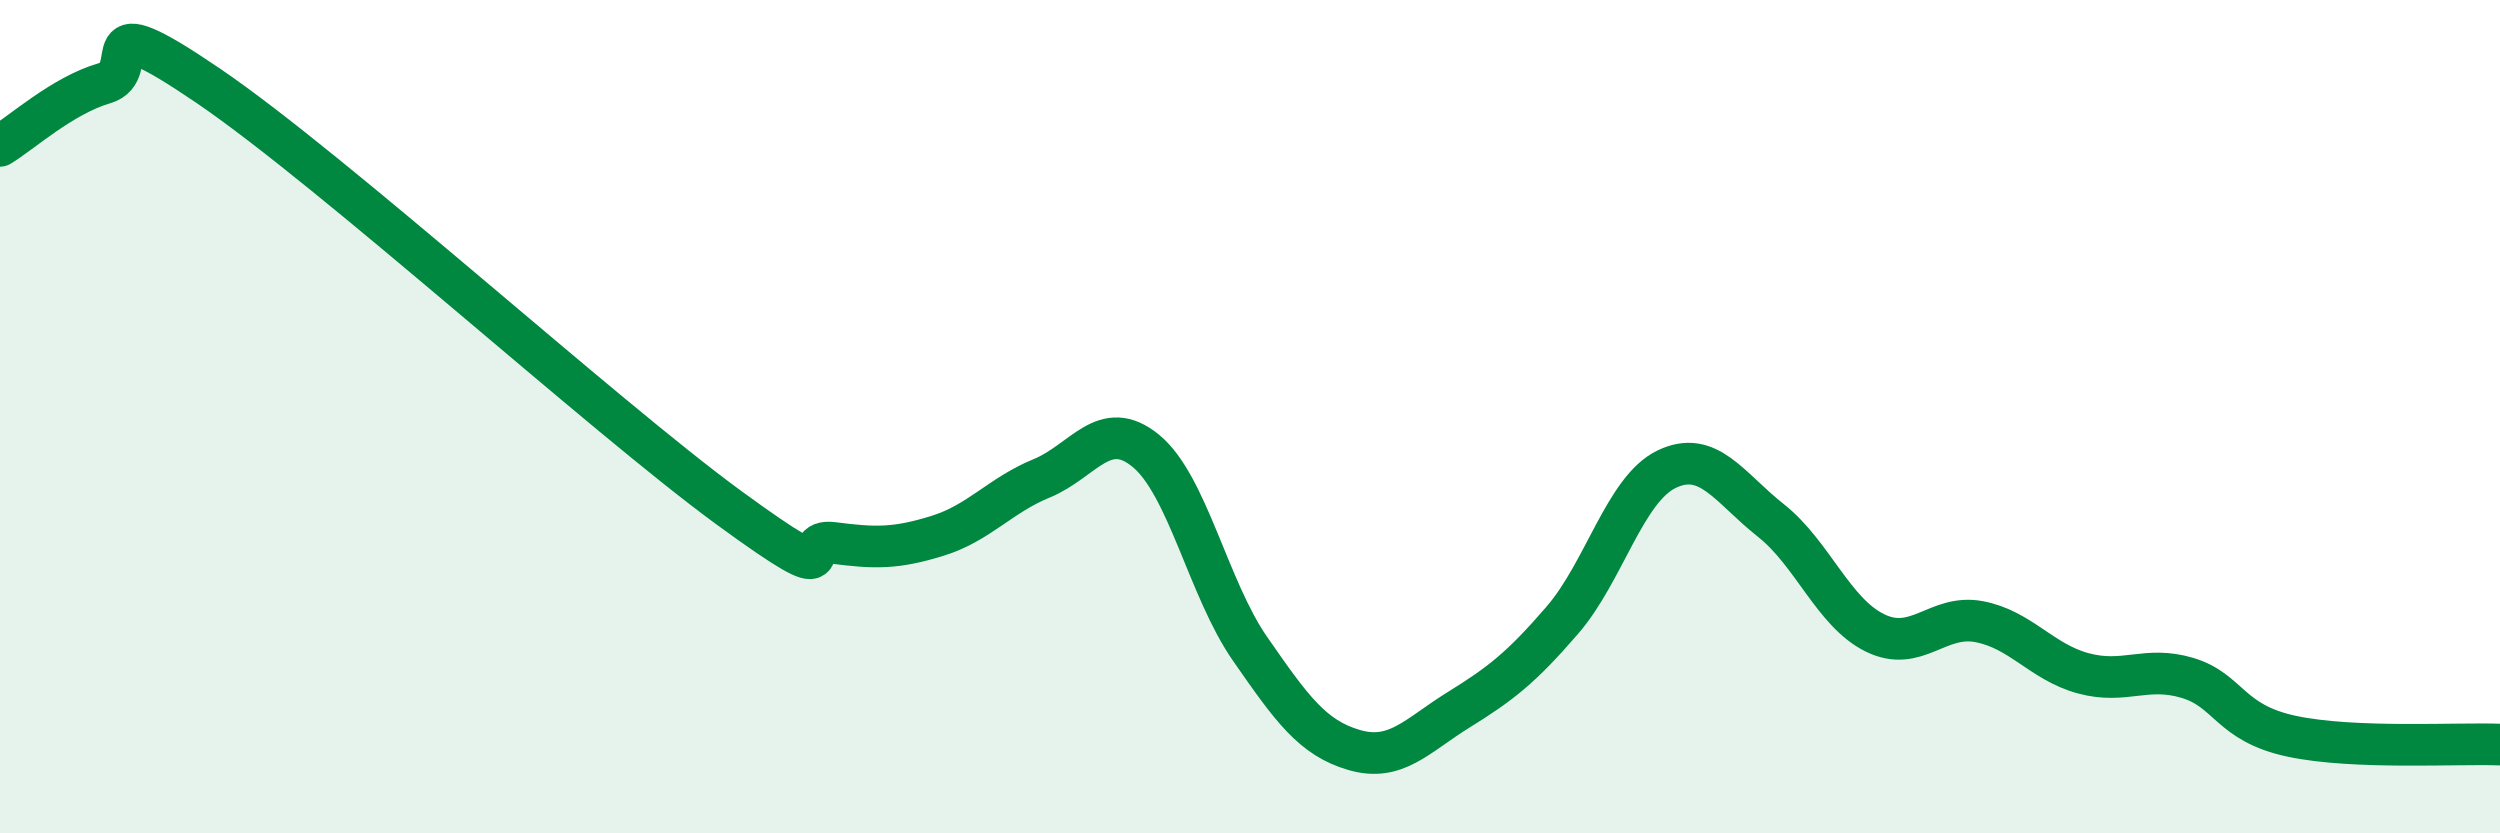 
    <svg width="60" height="20" viewBox="0 0 60 20" xmlns="http://www.w3.org/2000/svg">
      <path
        d="M 0,3.5 C 0.5,3.2 1.5,2.29 2.5,2 C 3.5,1.71 2,0.02 5,2.06 C 8,4.1 14.5,10 17.5,12.19 C 20.5,14.38 19,12.9 20,13.03 C 21,13.16 21.5,13.17 22.5,12.86 C 23.5,12.55 24,11.89 25,11.48 C 26,11.07 26.5,10 27.5,10.82 C 28.5,11.64 29,14.13 30,15.57 C 31,17.01 31.5,17.71 32.5,18 C 33.5,18.29 34,17.66 35,17.04 C 36,16.42 36.5,16.04 37.5,14.88 C 38.5,13.72 39,11.74 40,11.26 C 41,10.78 41.5,11.7 42.5,12.49 C 43.5,13.28 44,14.7 45,15.19 C 46,15.68 46.5,14.73 47.5,14.92 C 48.5,15.11 49,15.89 50,16.16 C 51,16.43 51.5,15.97 52.5,16.27 C 53.5,16.57 53.5,17.35 55,17.67 C 56.5,17.99 59,17.83 60,17.87L60 20L0 20Z"
        fill="#008740"
        opacity="0.1"
        stroke-linecap="round"
        stroke-linejoin="round"
      />
      <path
        d="M 0,3.5 C 0.5,3.2 1.5,2.29 2.5,2 C 3.5,1.71 2,0.02 5,2.06 C 8,4.1 14.5,10 17.5,12.19 C 20.5,14.38 19,12.9 20,13.03 C 21,13.16 21.5,13.17 22.5,12.86 C 23.5,12.55 24,11.89 25,11.48 C 26,11.07 26.5,10 27.5,10.82 C 28.5,11.64 29,14.13 30,15.57 C 31,17.01 31.5,17.71 32.5,18 C 33.5,18.29 34,17.66 35,17.04 C 36,16.42 36.5,16.04 37.5,14.88 C 38.5,13.72 39,11.74 40,11.26 C 41,10.78 41.5,11.7 42.5,12.49 C 43.5,13.28 44,14.7 45,15.19 C 46,15.68 46.5,14.73 47.5,14.92 C 48.5,15.11 49,15.89 50,16.16 C 51,16.43 51.5,15.97 52.5,16.27 C 53.5,16.57 53.5,17.35 55,17.67 C 56.5,17.99 59,17.83 60,17.87"
        stroke="#008740"
        stroke-width="1"
        fill="none"
        stroke-linecap="round"
        stroke-linejoin="round"
      />
    </svg>
  